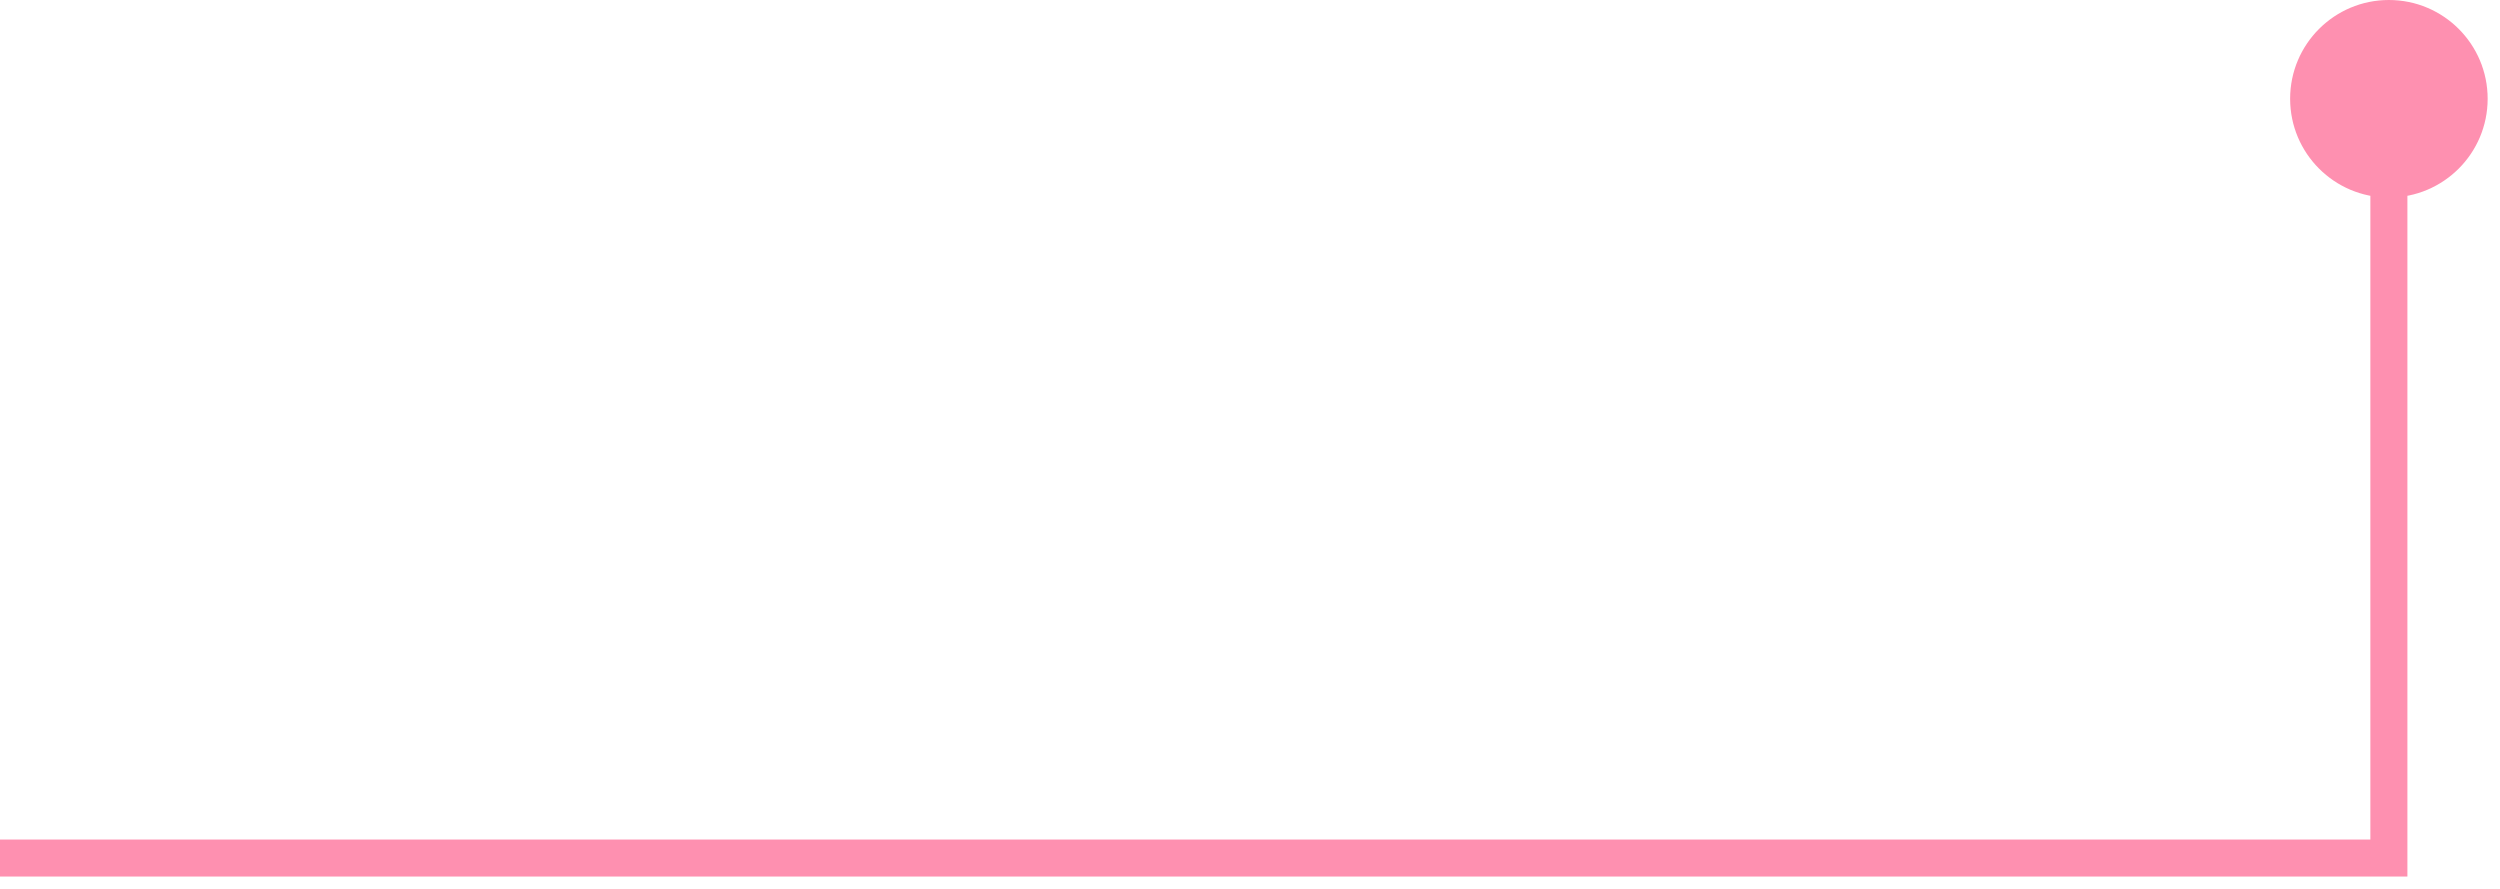 <?xml version="1.0" encoding="UTF-8"?> <svg xmlns="http://www.w3.org/2000/svg" width="135" height="48" viewBox="0 0 135 48" fill="none"><path d="M134.333 5.333C134.333 8.279 131.946 10.667 129 10.667C126.054 10.667 123.667 8.279 123.667 5.333C123.667 2.388 126.054 0 129 0C131.946 0 134.333 2.388 134.333 5.333ZM129 46.334H130V47.334H129V46.334ZM129 5.333H130V46.334H129H128V5.333H129ZM129 46.334V47.334H0V46.334V45.334H129V46.334Z" fill="#FD477C" fill-opacity="0.6"></path></svg> 